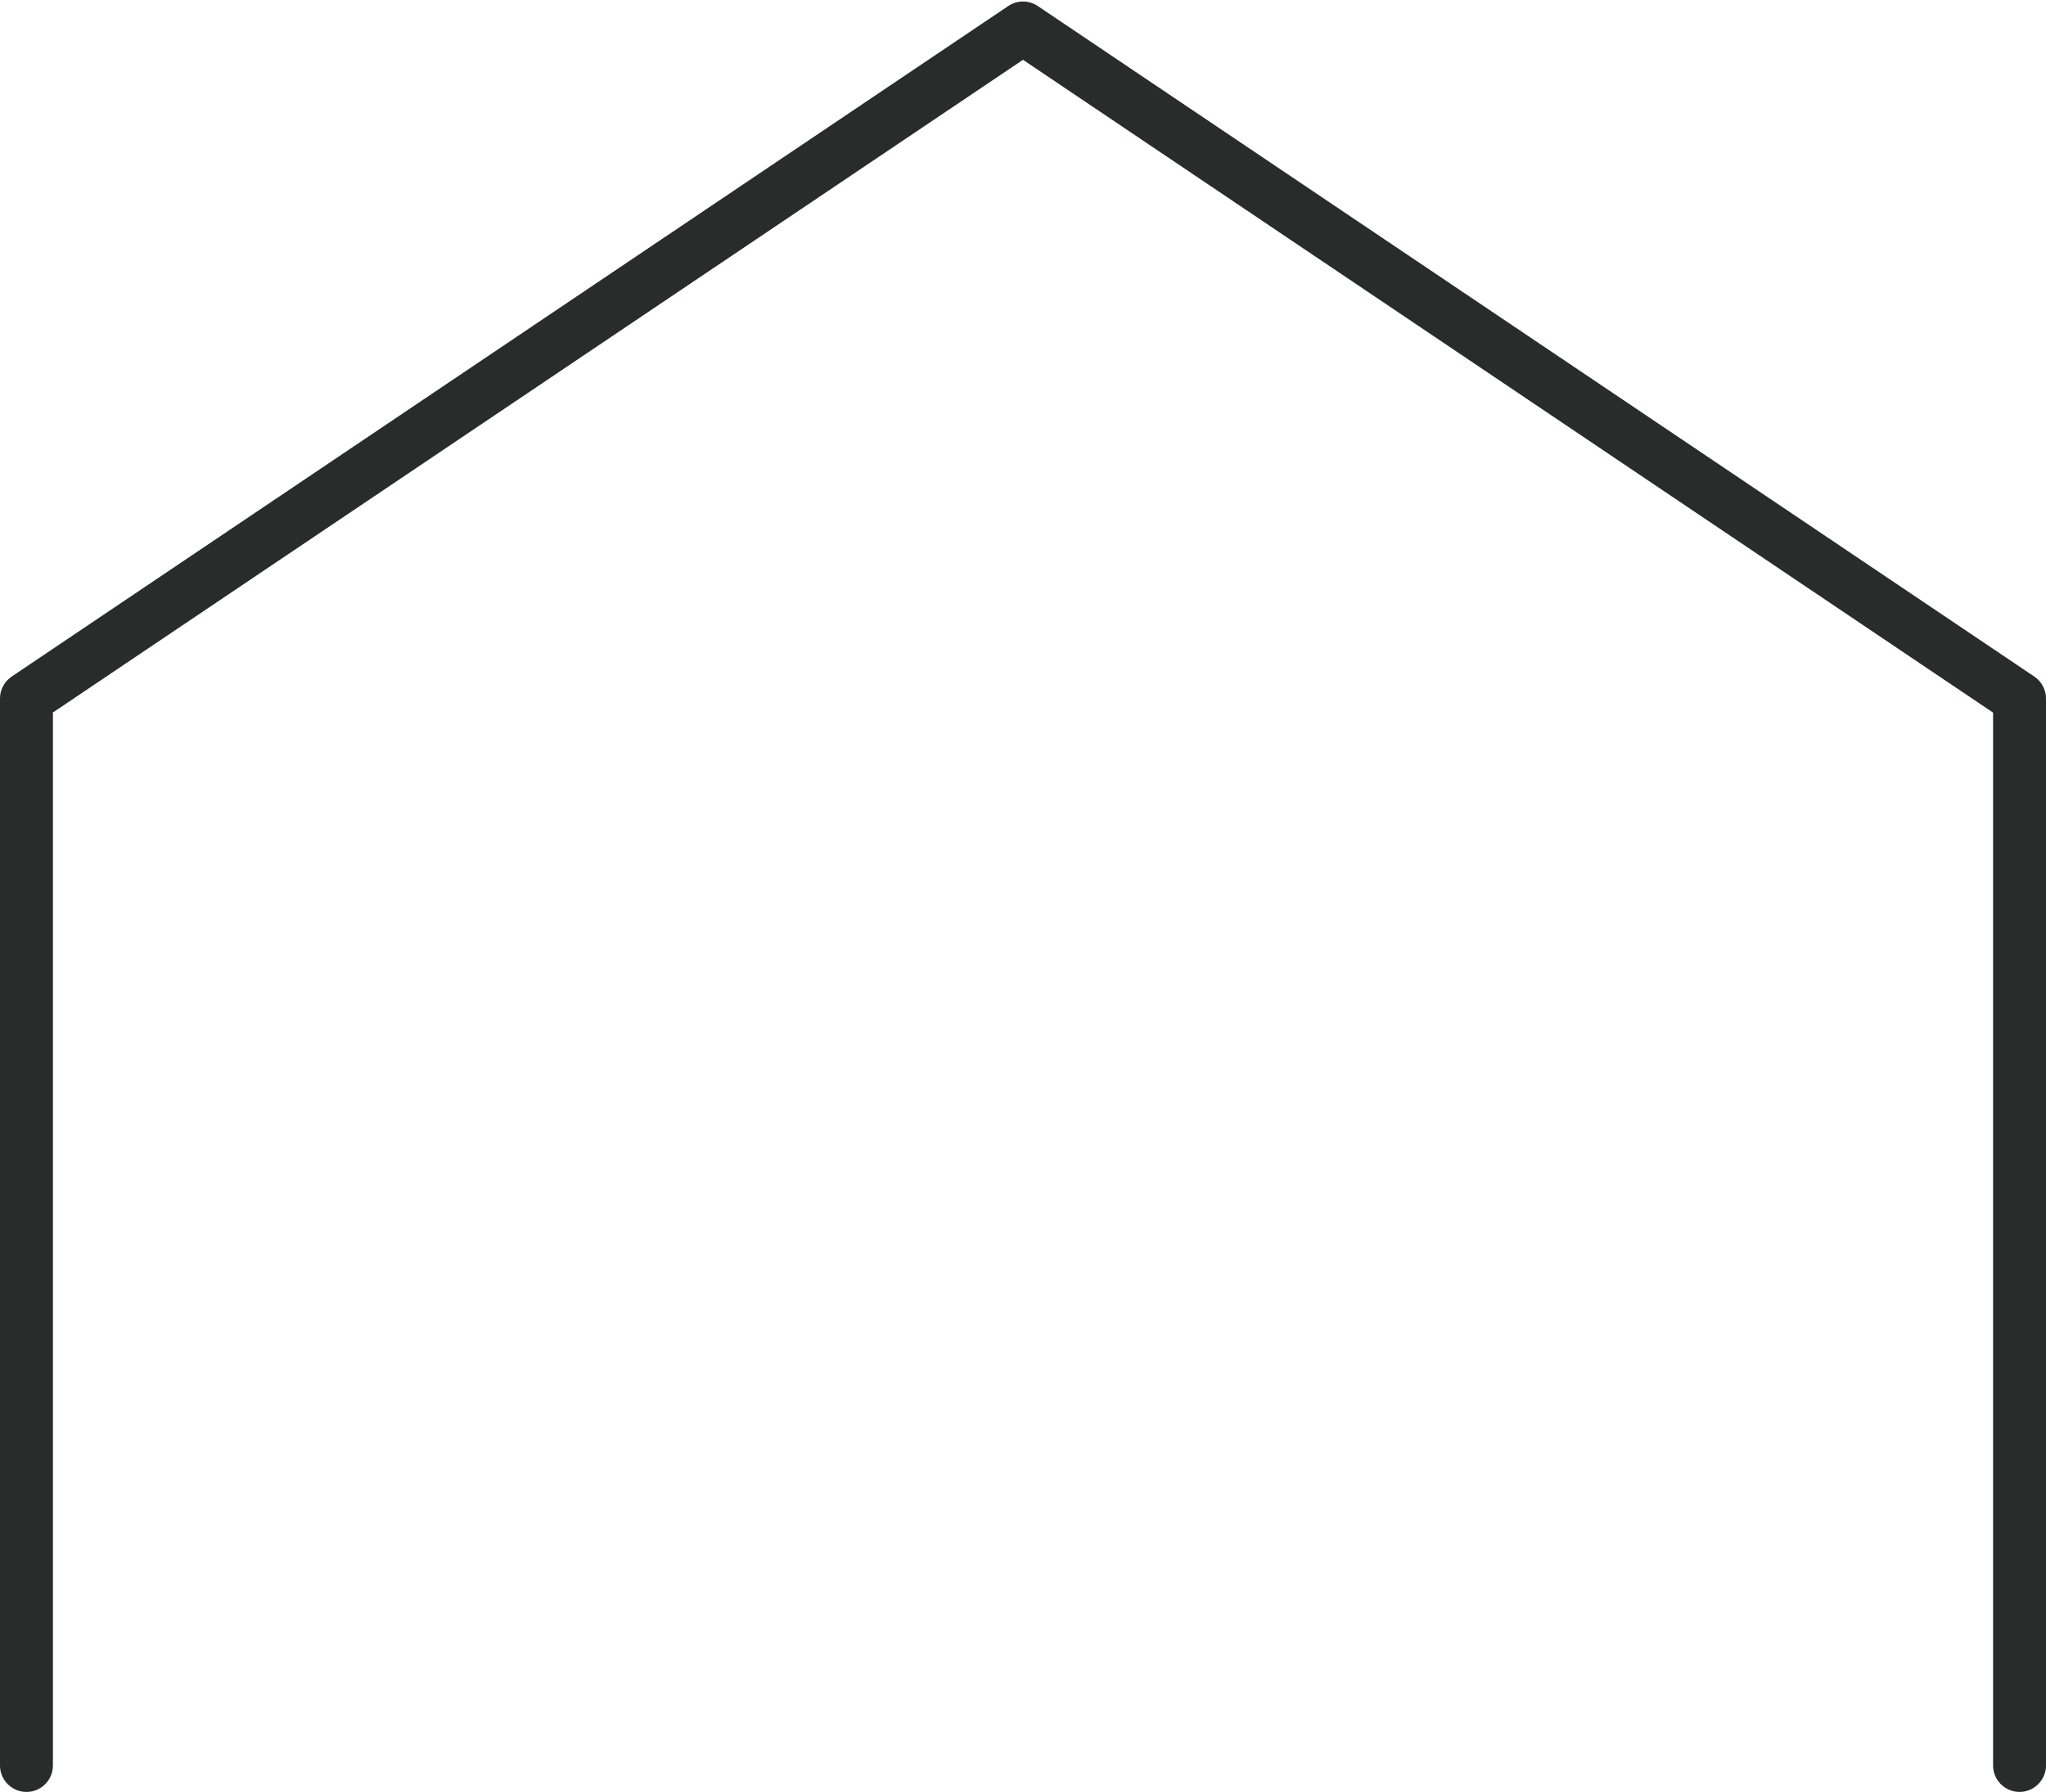 <?xml version="1.0" encoding="UTF-8" standalone="no"?><svg xmlns="http://www.w3.org/2000/svg" xmlns:xlink="http://www.w3.org/1999/xlink" fill="#000000" height="1456.2" preserveAspectRatio="xMidYMid meet" version="1" viewBox="418.8 521.3 1662.4 1456.2" width="1662.4" zoomAndPan="magnify"><g id="change1_1"><path d="M2059.7,1977.5c-11.9,0-21.5-9.6-21.5-21.5v-855.6L1250,569.9l-788.2,530.4V1956 c0,11.9-9.6,21.5-21.5,21.5s-21.5-9.6-21.5-21.5v-867.1c0-7.2,3.6-13.8,9.5-17.8L1238,526.2c7.3-4.9,16.7-4.9,24,0l809.7,544.9 c5.9,4,9.5,10.7,9.5,17.8V1956C2081.2,1967.8,2071.5,1977.5,2059.7,1977.5z" fill="#282c2a"/></g></svg>